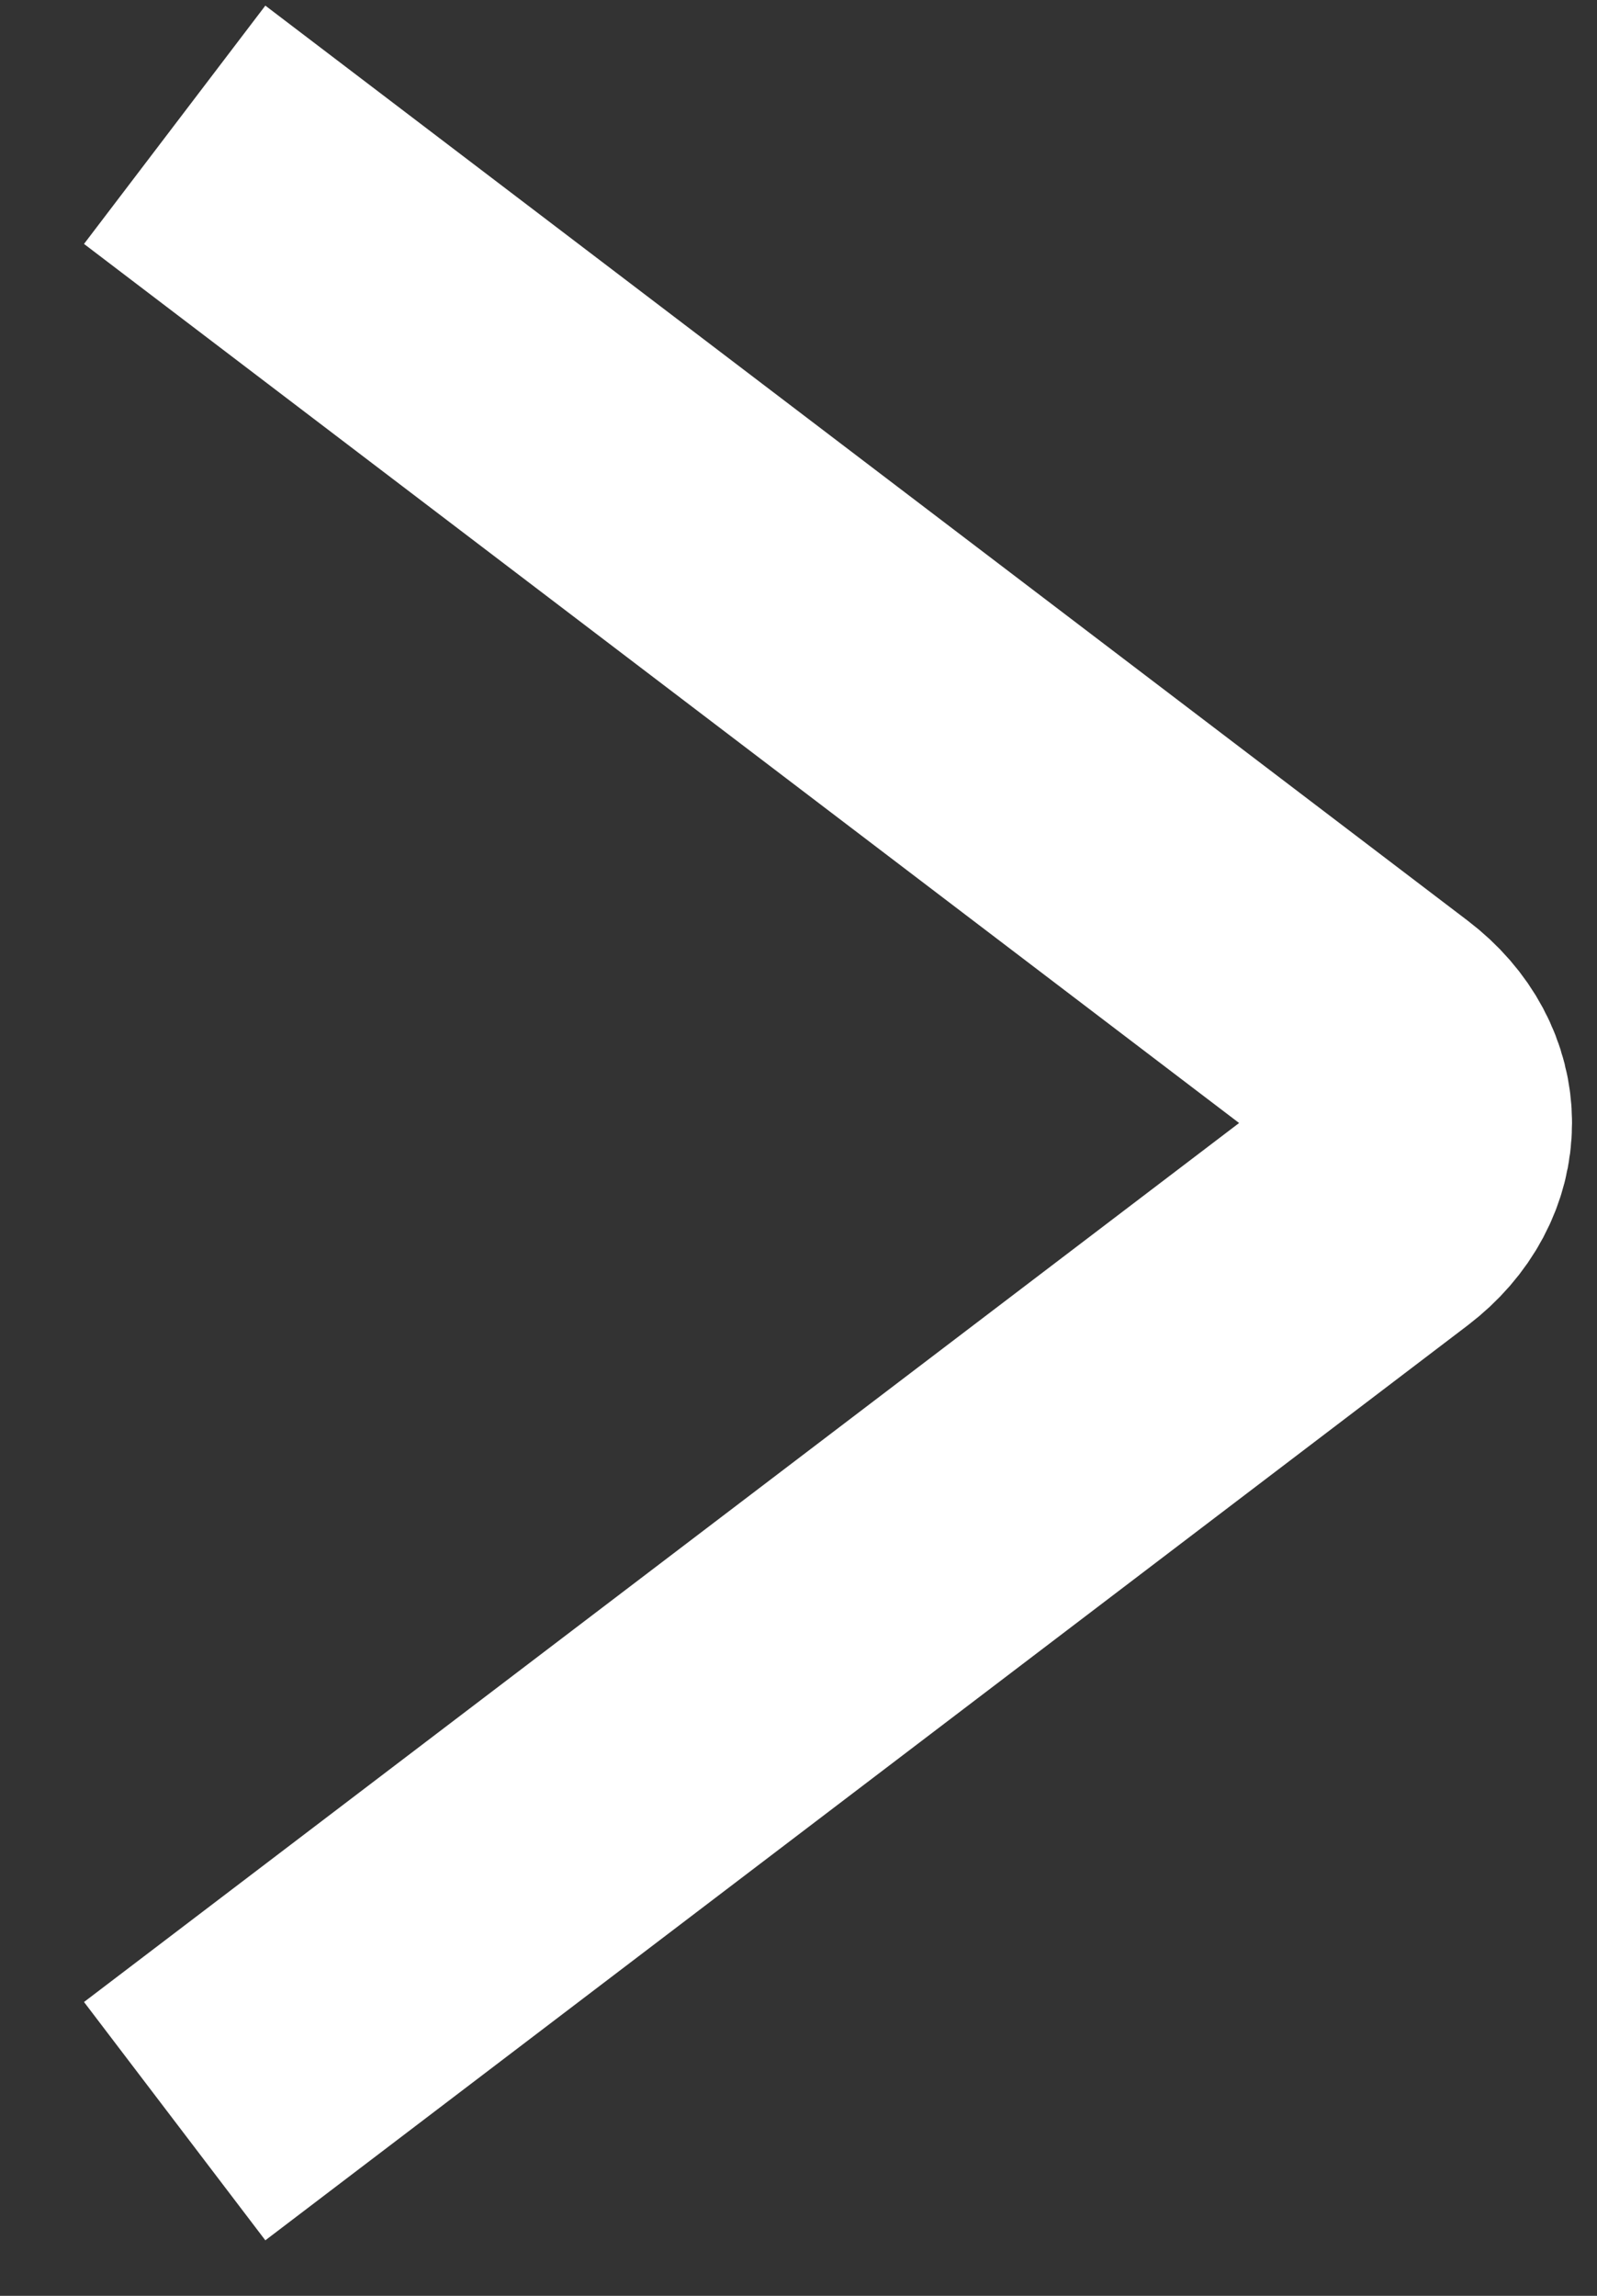 <svg width="16" height="23" viewBox="0 0 16 23" fill="none" xmlns="http://www.w3.org/2000/svg">
<rect x="0" y="0" width="16" height="23" fill="#333333" stroke="none"/>
<path d="M1.75 21.25L13.796 12.084C14.401 11.623 14.401 10.877 13.796 10.417L1.75 1.25" stroke="white" stroke-width="3" stroke-linejoin="bevel"/>
</svg>
